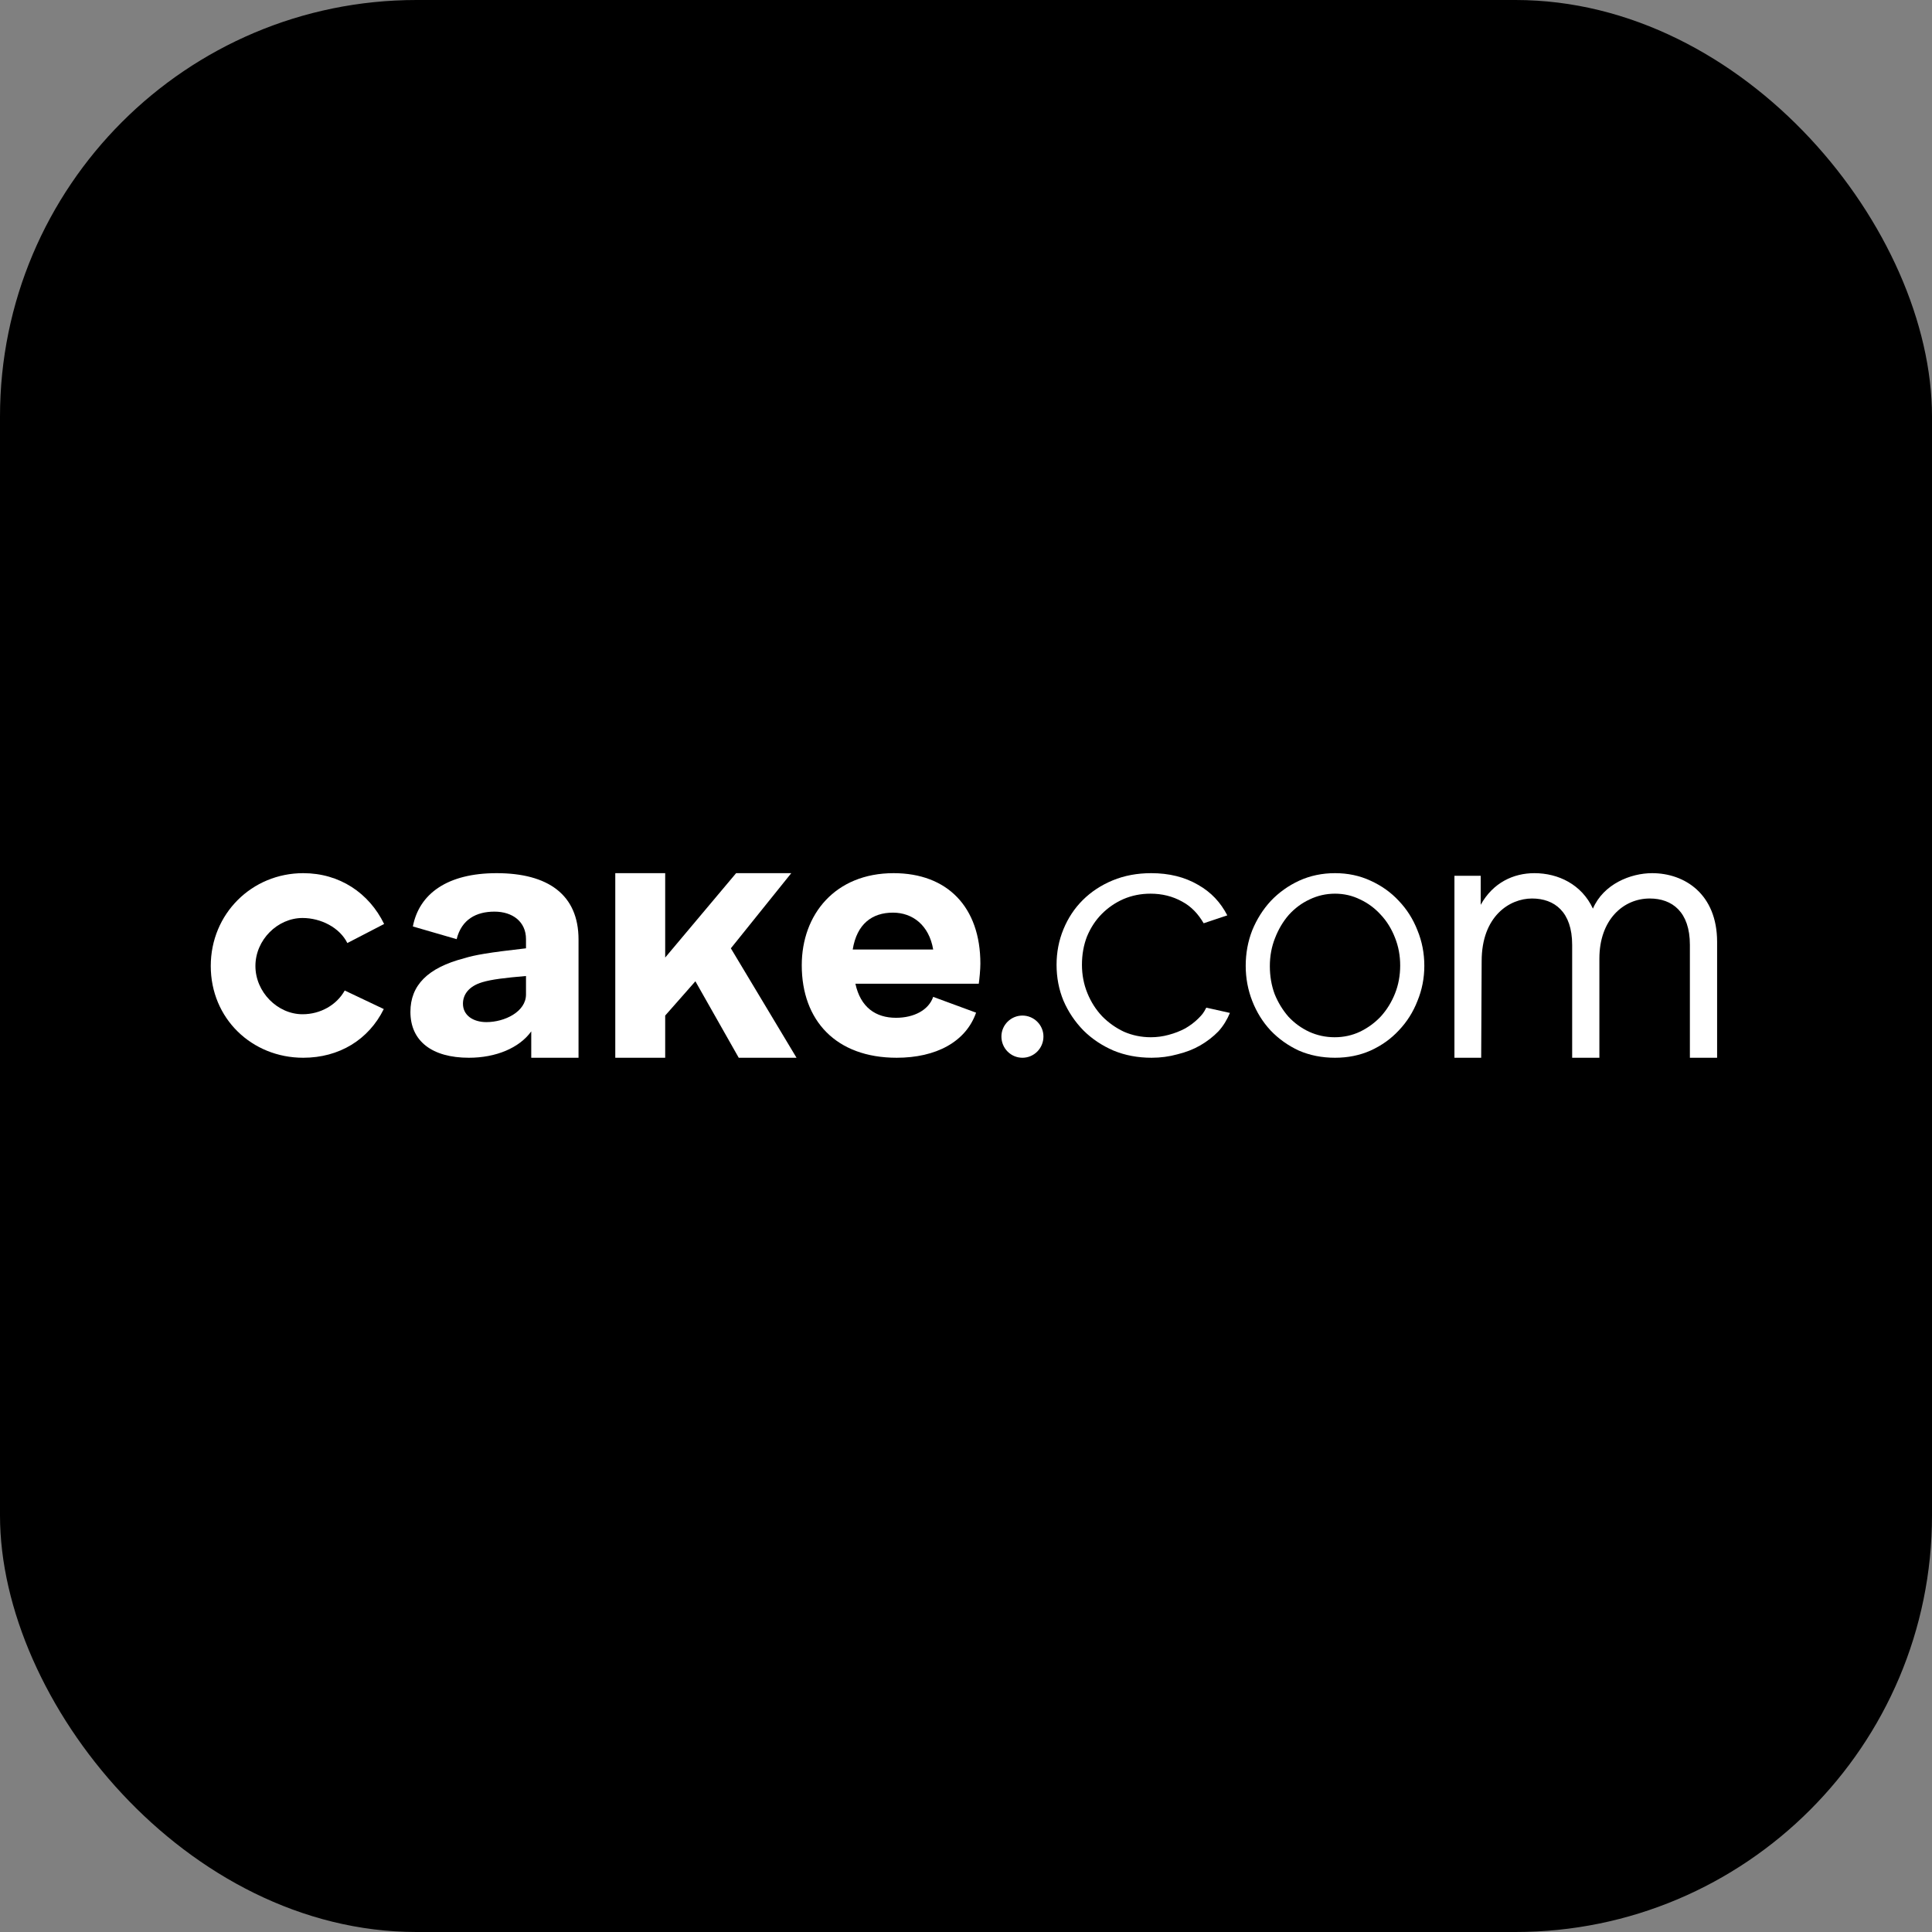 <?xml version="1.0" encoding="UTF-8" standalone="yes"?>
<svg width="385" height="385" viewBox="0 0 385 385" fill="none" version="1.2" baseProfile="tiny-ps" xmlns="http://www.w3.org/2000/svg">
  <rect x="0" y="0" width="385" height="385" fill="#808080" stroke="none"/>
  <title>bimi-svg-tiny-12-ps</title>
  <rect width="385" height="385" rx="83" fill="black"/>
  <path d="M42 192.498C42 202.977 50.199 210.784 60.43 210.784C67.578 210.784 73.464 207.197 76.477 201.078L68.696 197.384C67.084 200.268 63.864 202.114 60.29 202.114C55.314 202.114 50.899 197.702 50.899 192.498C50.899 187.293 55.314 182.933 60.29 182.933C63.934 182.933 67.677 184.831 69.219 187.925L76.547 184.128C73.534 177.939 67.648 174 60.43 174C50.199 174 42 182.088 42 192.498Z" fill="white"/>
  <path d="M98.955 174C89.184 174 83.531 178.079 82.275 184.62L90.999 187.152C91.976 183.214 94.907 181.666 98.536 181.666C102.166 181.666 104.818 183.691 104.818 187.137V188.976C97.35 189.82 94.558 190.317 92.534 190.95C85.206 192.849 81.786 196.366 81.786 201.641C81.786 207.479 86.113 210.784 93.442 210.784C98.816 210.784 103.492 208.835 105.865 205.529V210.784H115.287V200.797V187.223C115.287 178.29 109.215 174 98.955 174ZM92.255 200.012C92.255 198.113 93.511 196.507 96.094 195.733C97.978 195.17 100.7 194.846 104.818 194.494V198.173C104.818 201.619 100.56 203.681 96.931 203.681C94.279 203.681 92.255 202.333 92.255 200.012Z" fill="white"/>
  <path d="M157.681 174H146.689L132.556 190.816V174H122.61V210.784H132.556V202.376L138.575 195.545L147.212 210.784H158.728L145.642 188.976L157.681 174Z" fill="white"/>
  <path d="M178.686 210.784C186.479 210.784 192.459 207.647 194.51 201.798L185.959 198.651C185.07 201.259 182.172 202.821 178.549 202.821C174.516 202.821 171.485 200.75 170.46 196.029H195.044C195.181 195.113 195.365 193.167 195.365 192.039C195.365 180.764 188.803 174 178.071 174C166.45 174 159.771 182.21 159.771 192.357C159.771 203.351 166.587 210.784 178.686 210.784ZM169.926 189.21C170.746 184.137 173.772 181.867 177.942 181.867C181.838 181.867 185.138 184.348 185.959 189.21H169.926Z" fill="white"/>
  <path d="M203.745 210.785C206.029 210.785 207.933 208.924 207.933 206.549C207.933 204.238 206.029 202.377 203.745 202.377C201.461 202.377 199.558 204.238 199.558 206.549C199.558 208.924 201.461 210.785 203.745 210.785Z" fill="white"/>
  <path d="M210.547 192.256C210.547 189.758 211.004 187.397 211.92 185.172C212.835 182.946 214.112 181.016 215.75 179.381C217.437 177.701 219.436 176.384 221.749 175.431C224.062 174.477 226.616 174 229.41 174C232.976 174 236.084 174.772 238.734 176.316C241.384 177.815 243.221 179.819 244.571 182.408L239.86 183.984C238.8 182.168 237.433 180.653 235.554 179.654C233.675 178.609 231.579 178.087 229.266 178.087C227.338 178.087 225.532 178.45 223.845 179.177C222.207 179.904 220.761 180.903 219.509 182.174C218.304 183.4 217.34 184.876 216.618 186.602C215.943 188.328 215.606 190.212 215.606 192.256C215.606 194.254 215.967 196.139 216.69 197.91C217.413 199.681 218.4 201.225 219.653 202.542C220.906 203.813 222.352 204.835 223.99 205.607C225.676 206.334 227.459 206.697 229.338 206.697C230.543 206.697 231.723 206.538 232.88 206.22C234.084 205.902 235.192 205.471 236.204 204.926C237.216 204.336 238.083 203.677 238.806 202.951C239.529 202.224 239.86 201.851 240.383 200.8L245.094 201.851C244.564 203.123 243.793 204.449 242.781 205.539C241.769 206.584 240.565 207.515 239.167 208.332C237.818 209.104 236.301 209.694 234.614 210.103C232.976 210.557 231.265 210.784 229.483 210.784C226.736 210.784 224.207 210.307 221.894 209.354C219.581 208.355 217.581 207.015 215.895 205.335C214.209 203.609 212.884 201.634 211.92 199.408C211.004 197.183 210.547 194.799 210.547 192.256Z" fill="white"/>
  <path d="M266.036 210.784C263.425 210.784 261.02 210.307 258.821 209.354C256.668 208.355 254.79 207.015 253.186 205.335C251.629 203.655 250.415 201.702 249.545 199.477C248.674 197.251 248.239 194.913 248.239 192.46C248.239 189.963 248.674 187.601 249.545 185.376C250.461 183.151 251.698 181.198 253.255 179.518C254.859 177.837 256.737 176.498 258.89 175.499C261.089 174.5 263.471 174 266.036 174C268.601 174 270.961 174.5 273.114 175.499C275.313 176.498 277.191 177.837 278.748 179.518C280.352 181.198 281.589 183.151 282.459 185.376C283.375 187.601 283.833 189.963 283.833 192.46C283.833 194.913 283.375 197.251 282.459 199.477C281.589 201.702 280.352 203.655 278.748 205.335C277.191 207.015 275.313 208.355 273.114 209.354C270.961 210.307 268.601 210.784 266.036 210.784ZM253.049 192.528C253.049 194.527 253.37 196.388 254.011 198.114C254.698 199.794 255.614 201.293 256.76 202.61C257.951 203.882 259.325 204.881 260.883 205.607C262.486 206.334 264.181 206.697 265.967 206.697C267.754 206.697 269.426 206.334 270.984 205.607C272.587 204.835 273.984 203.813 275.175 202.542C276.366 201.225 277.305 199.704 277.993 197.978C278.68 196.252 279.023 194.39 279.023 192.392C279.023 190.439 278.68 188.6 277.993 186.875C277.305 185.103 276.366 183.582 275.175 182.311C273.984 180.994 272.61 179.972 271.052 179.245C269.495 178.473 267.823 178.087 266.036 178.087C264.25 178.087 262.555 178.473 260.951 179.245C259.394 179.972 258.019 180.994 256.828 182.311C255.683 183.628 254.767 185.172 254.08 186.943C253.393 188.668 253.049 190.53 253.049 192.528Z" fill="white"/>
  <path d="M329.227 174C324.956 174 319.531 176.164 317.429 181.068C315.192 176.236 310.513 174 305.767 174C301.563 174 297.509 175.906 295.068 180.306V174.525H289.833V210.784H295.164L295.258 191.527C295.258 182.583 300.817 179.049 305.293 179.049C309.768 179.049 313.293 181.717 313.293 188.281V210.784H318.718V191.022C318.718 183.304 323.464 179.049 328.753 179.049C333.228 179.049 336.753 181.717 336.753 188.281V210.784H342.178V187.704C342.178 178.183 335.736 174 329.227 174Z" fill="white"/>
</svg>
